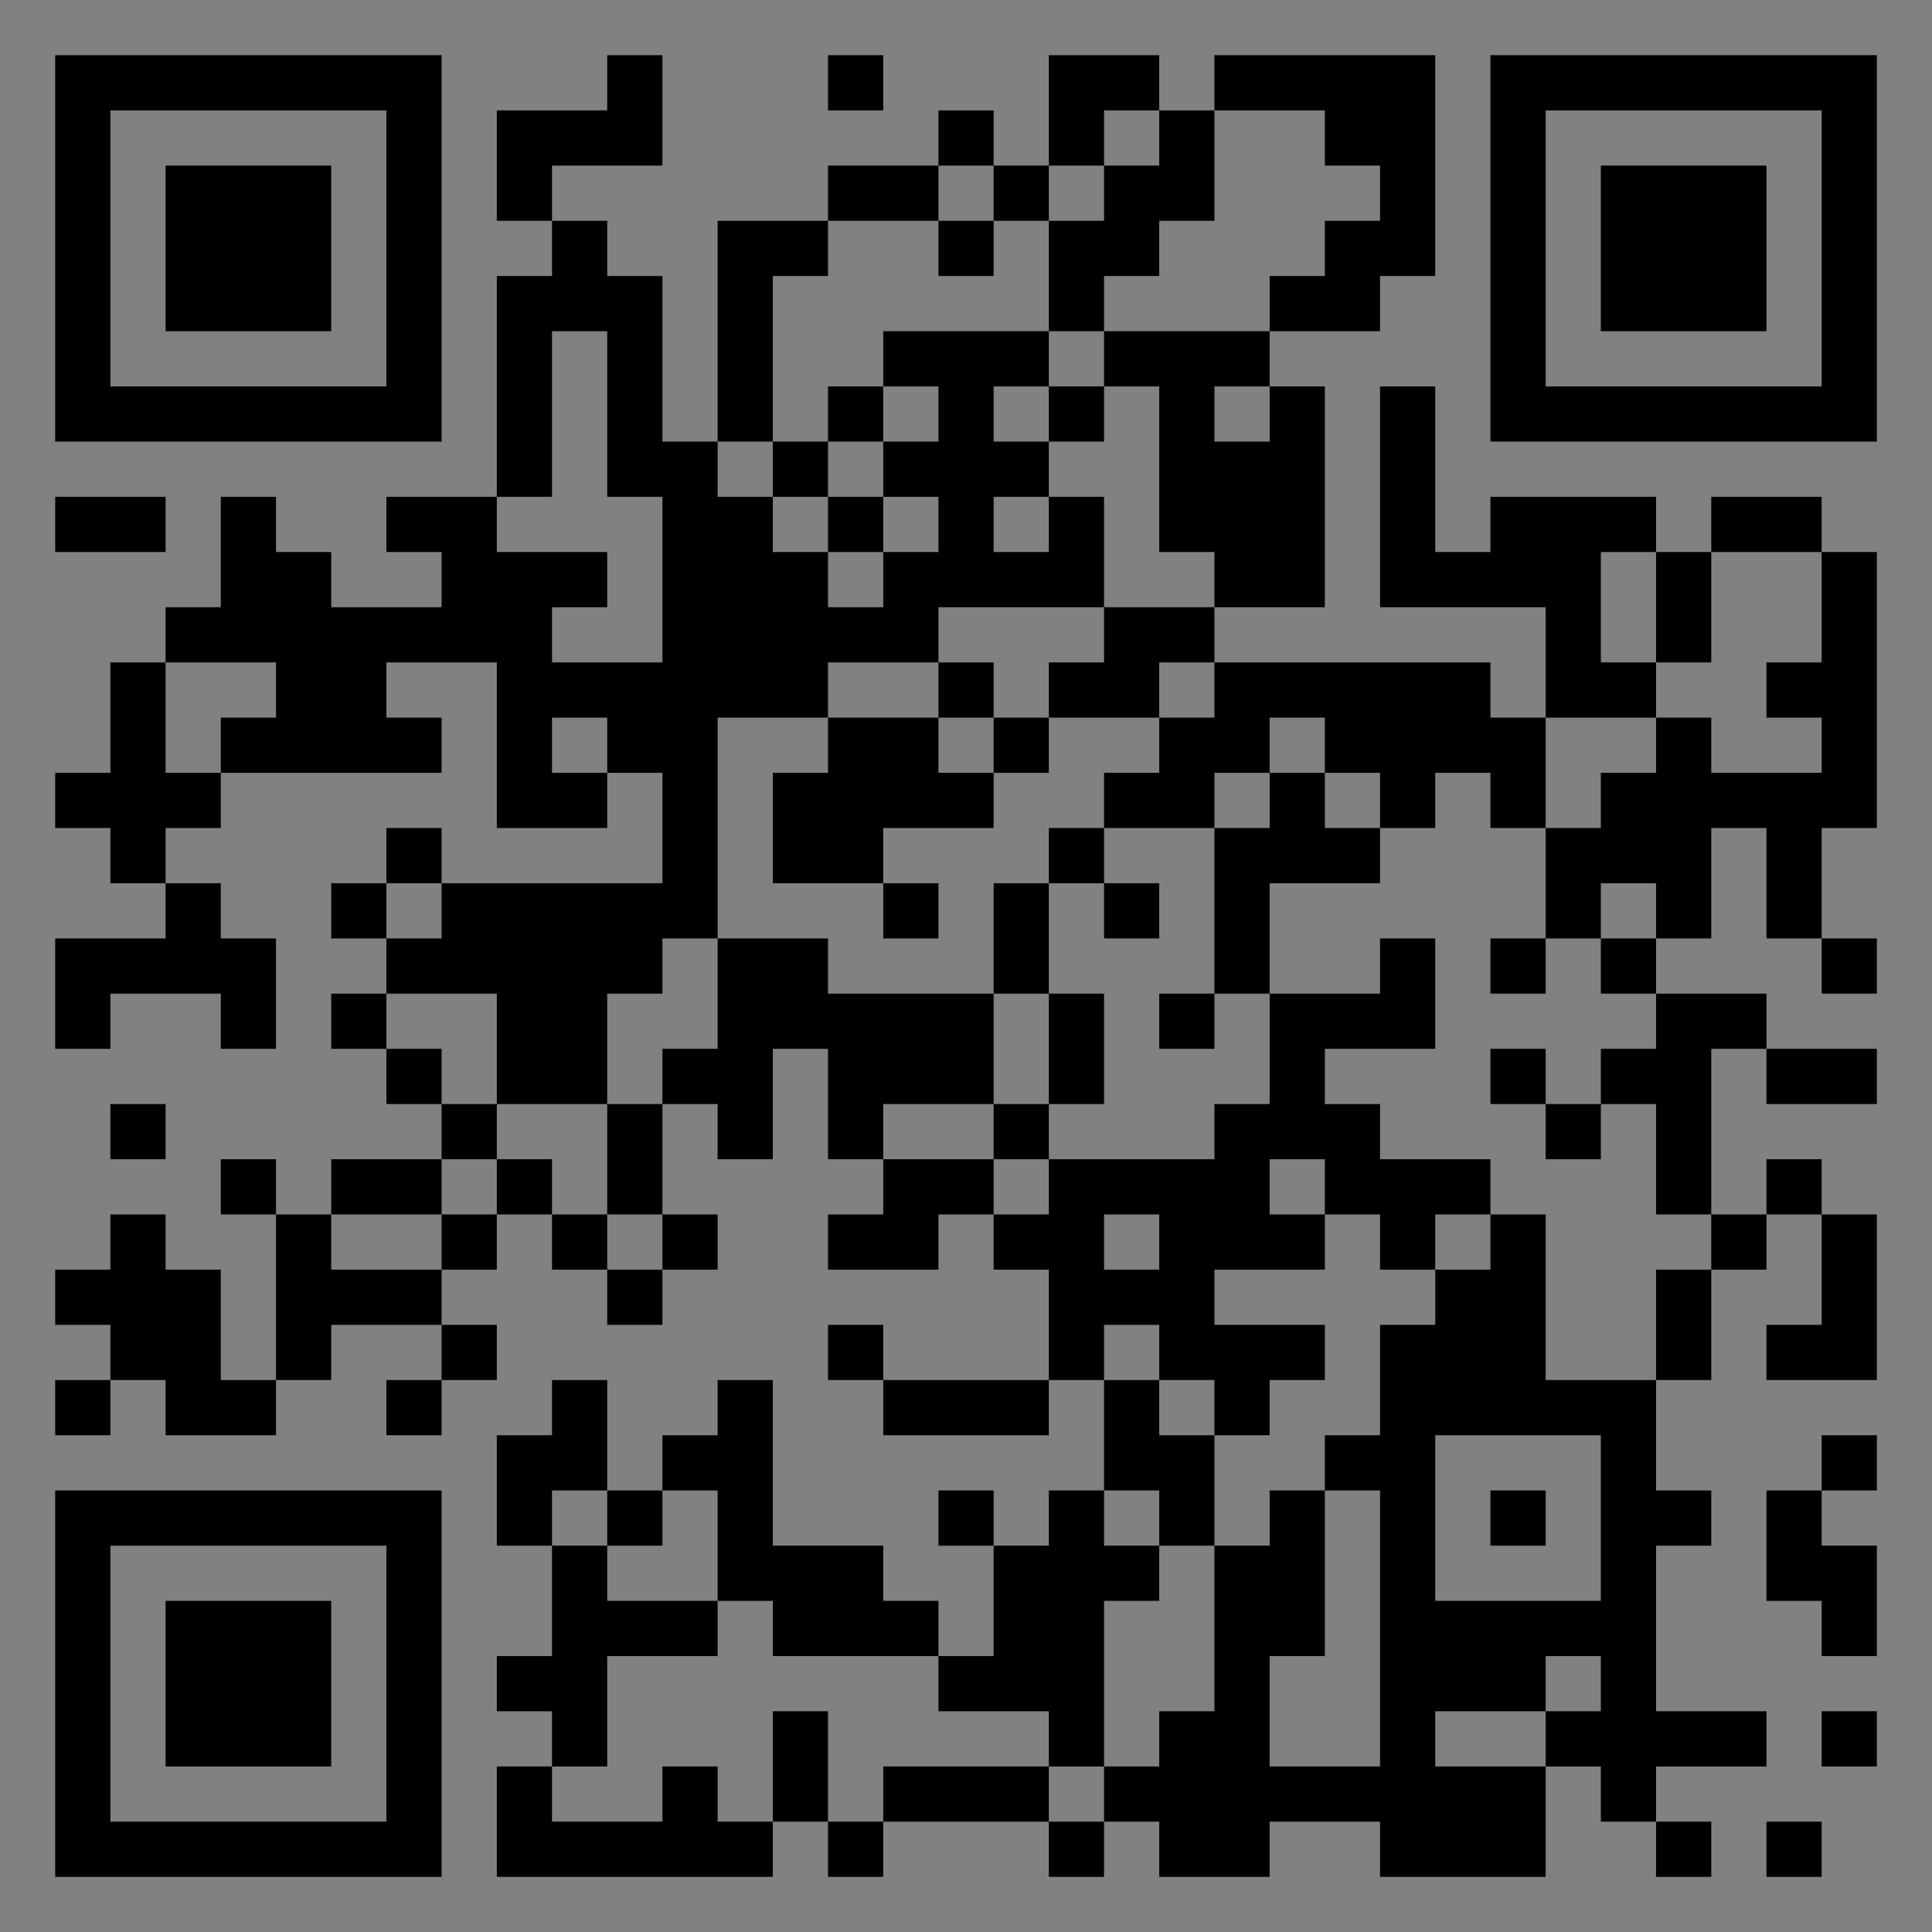 <?xml version="1.0" encoding="UTF-8"?>
<svg xmlns="http://www.w3.org/2000/svg" version="1.1" width="400" height="400" viewBox="0 0 400 400"><rect x="0" y="0" width="400" height="400" fill="#808080" stroke="none"/><rect x="0" y="0" width="400" height="400" fill="#ffffff" fill-opacity="0.01"/><g transform="scale(11.429)"><g transform="translate(1.000,1.000)"><path fill-rule="evenodd" d="M10 0L10 1L8 1L8 3L9 3L9 4L8 4L8 8L6 8L6 9L7 9L7 10L5 10L5 9L4 9L4 8L3 8L3 10L2 10L2 11L1 11L1 13L0 13L0 14L1 14L1 15L2 15L2 16L0 16L0 18L1 18L1 17L3 17L3 18L4 18L4 16L3 16L3 15L2 15L2 14L3 14L3 13L7 13L7 12L6 12L6 11L8 11L8 14L10 14L10 13L11 13L11 15L7 15L7 14L6 14L6 15L5 15L5 16L6 16L6 17L5 17L5 18L6 18L6 19L7 19L7 20L5 20L5 21L4 21L4 20L3 20L3 21L4 21L4 24L3 24L3 22L2 22L2 21L1 21L1 22L0 22L0 23L1 23L1 24L0 24L0 25L1 25L1 24L2 24L2 25L4 25L4 24L5 24L5 23L7 23L7 24L6 24L6 25L7 25L7 24L8 24L8 23L7 23L7 22L8 22L8 21L9 21L9 22L10 22L10 23L11 23L11 22L12 22L12 21L11 21L11 19L12 19L12 20L13 20L13 18L14 18L14 20L15 20L15 21L14 21L14 22L16 22L16 21L17 21L17 22L18 22L18 24L15 24L15 23L14 23L14 24L15 24L15 25L18 25L18 24L19 24L19 26L18 26L18 27L17 27L17 26L16 26L16 27L17 27L17 29L16 29L16 28L15 28L15 27L13 27L13 24L12 24L12 25L11 25L11 26L10 26L10 24L9 24L9 25L8 25L8 27L9 27L9 29L8 29L8 30L9 30L9 31L8 31L8 33L13 33L13 32L14 32L14 33L15 33L15 32L18 32L18 33L19 33L19 32L20 32L20 33L22 33L22 32L24 32L24 33L27 33L27 31L28 31L28 32L29 32L29 33L30 33L30 32L29 32L29 31L31 31L31 30L29 30L29 27L30 27L30 26L29 26L29 24L30 24L30 22L31 22L31 21L32 21L32 23L31 23L31 24L33 24L33 21L32 21L32 20L31 20L31 21L30 21L30 18L31 18L31 19L33 19L33 18L31 18L31 17L29 17L29 16L30 16L30 14L31 14L31 16L32 16L32 17L33 17L33 16L32 16L32 14L33 14L33 9L32 9L32 8L30 8L30 9L29 9L29 8L26 8L26 9L25 9L25 6L24 6L24 10L27 10L27 12L26 12L26 11L21 11L21 10L23 10L23 6L22 6L22 5L24 5L24 4L25 4L25 0L21 0L21 1L20 1L20 0L18 0L18 2L17 2L17 1L16 1L16 2L14 2L14 3L12 3L12 7L11 7L11 4L10 4L10 3L9 3L9 2L11 2L11 0ZM14 0L14 1L15 1L15 0ZM19 1L19 2L18 2L18 3L17 3L17 2L16 2L16 3L14 3L14 4L13 4L13 7L12 7L12 8L13 8L13 9L14 9L14 10L15 10L15 9L16 9L16 8L15 8L15 7L16 7L16 6L15 6L15 5L18 5L18 6L17 6L17 7L18 7L18 8L17 8L17 9L18 9L18 8L19 8L19 10L16 10L16 11L14 11L14 12L12 12L12 16L11 16L11 17L10 17L10 19L8 19L8 17L6 17L6 18L7 18L7 19L8 19L8 20L7 20L7 21L5 21L5 22L7 22L7 21L8 21L8 20L9 20L9 21L10 21L10 22L11 22L11 21L10 21L10 19L11 19L11 18L12 18L12 16L14 16L14 17L17 17L17 19L15 19L15 20L17 20L17 21L18 21L18 20L21 20L21 19L22 19L22 17L24 17L24 16L25 16L25 18L23 18L23 19L24 19L24 20L26 20L26 21L25 21L25 22L24 22L24 21L23 21L23 20L22 20L22 21L23 21L23 22L21 22L21 23L23 23L23 24L22 24L22 25L21 25L21 24L20 24L20 23L19 23L19 24L20 24L20 25L21 25L21 27L20 27L20 26L19 26L19 27L20 27L20 28L19 28L19 31L18 31L18 30L16 30L16 29L13 29L13 28L12 28L12 26L11 26L11 27L10 27L10 26L9 26L9 27L10 27L10 28L12 28L12 29L10 29L10 31L9 31L9 32L11 32L11 31L12 31L12 32L13 32L13 30L14 30L14 32L15 32L15 31L18 31L18 32L19 32L19 31L20 31L20 30L21 30L21 27L22 27L22 26L23 26L23 29L22 29L22 31L24 31L24 26L23 26L23 25L24 25L24 23L25 23L25 22L26 22L26 21L27 21L27 24L29 24L29 22L30 22L30 21L29 21L29 19L28 19L28 18L29 18L29 17L28 17L28 16L29 16L29 15L28 15L28 16L27 16L27 14L28 14L28 13L29 13L29 12L30 12L30 13L32 13L32 12L31 12L31 11L32 11L32 9L30 9L30 11L29 11L29 9L28 9L28 11L29 11L29 12L27 12L27 14L26 14L26 13L25 13L25 14L24 14L24 13L23 13L23 12L22 12L22 13L21 13L21 14L19 14L19 13L20 13L20 12L21 12L21 11L20 11L20 12L18 12L18 11L19 11L19 10L21 10L21 9L20 9L20 6L19 6L19 5L22 5L22 4L23 4L23 3L24 3L24 2L23 2L23 1L21 1L21 3L20 3L20 4L19 4L19 5L18 5L18 3L19 3L19 2L20 2L20 1ZM16 3L16 4L17 4L17 3ZM9 5L9 8L8 8L8 9L10 9L10 10L9 10L9 11L11 11L11 8L10 8L10 5ZM14 6L14 7L13 7L13 8L14 8L14 9L15 9L15 8L14 8L14 7L15 7L15 6ZM18 6L18 7L19 7L19 6ZM21 6L21 7L22 7L22 6ZM0 8L0 9L2 9L2 8ZM2 11L2 13L3 13L3 12L4 12L4 11ZM16 11L16 12L14 12L14 13L13 13L13 15L15 15L15 16L16 16L16 15L15 15L15 14L17 14L17 13L18 13L18 12L17 12L17 11ZM9 12L9 13L10 13L10 12ZM16 12L16 13L17 13L17 12ZM22 13L22 14L21 14L21 17L20 17L20 18L21 18L21 17L22 17L22 15L24 15L24 14L23 14L23 13ZM18 14L18 15L17 15L17 17L18 17L18 19L17 19L17 20L18 20L18 19L19 19L19 17L18 17L18 15L19 15L19 16L20 16L20 15L19 15L19 14ZM6 15L6 16L7 16L7 15ZM26 16L26 17L27 17L27 16ZM26 18L26 19L27 19L27 20L28 20L28 19L27 19L27 18ZM1 19L1 20L2 20L2 19ZM19 21L19 22L20 22L20 21ZM25 25L25 28L28 28L28 25ZM32 25L32 26L31 26L31 28L32 28L32 29L33 29L33 27L32 27L32 26L33 26L33 25ZM26 26L26 27L27 27L27 26ZM27 29L27 30L25 30L25 31L27 31L27 30L28 30L28 29ZM32 30L32 31L33 31L33 30ZM31 32L31 33L32 33L32 32ZM0 0L0 7L7 7L7 0ZM1 1L1 6L6 6L6 1ZM2 2L2 5L5 5L5 2ZM33 0L26 0L26 7L33 7ZM32 1L27 1L27 6L32 6ZM31 2L28 2L28 5L31 5ZM0 33L7 33L7 26L0 26ZM1 32L6 32L6 27L1 27ZM2 31L5 31L5 28L2 28Z" fill="#000000"/></g></g></svg>
